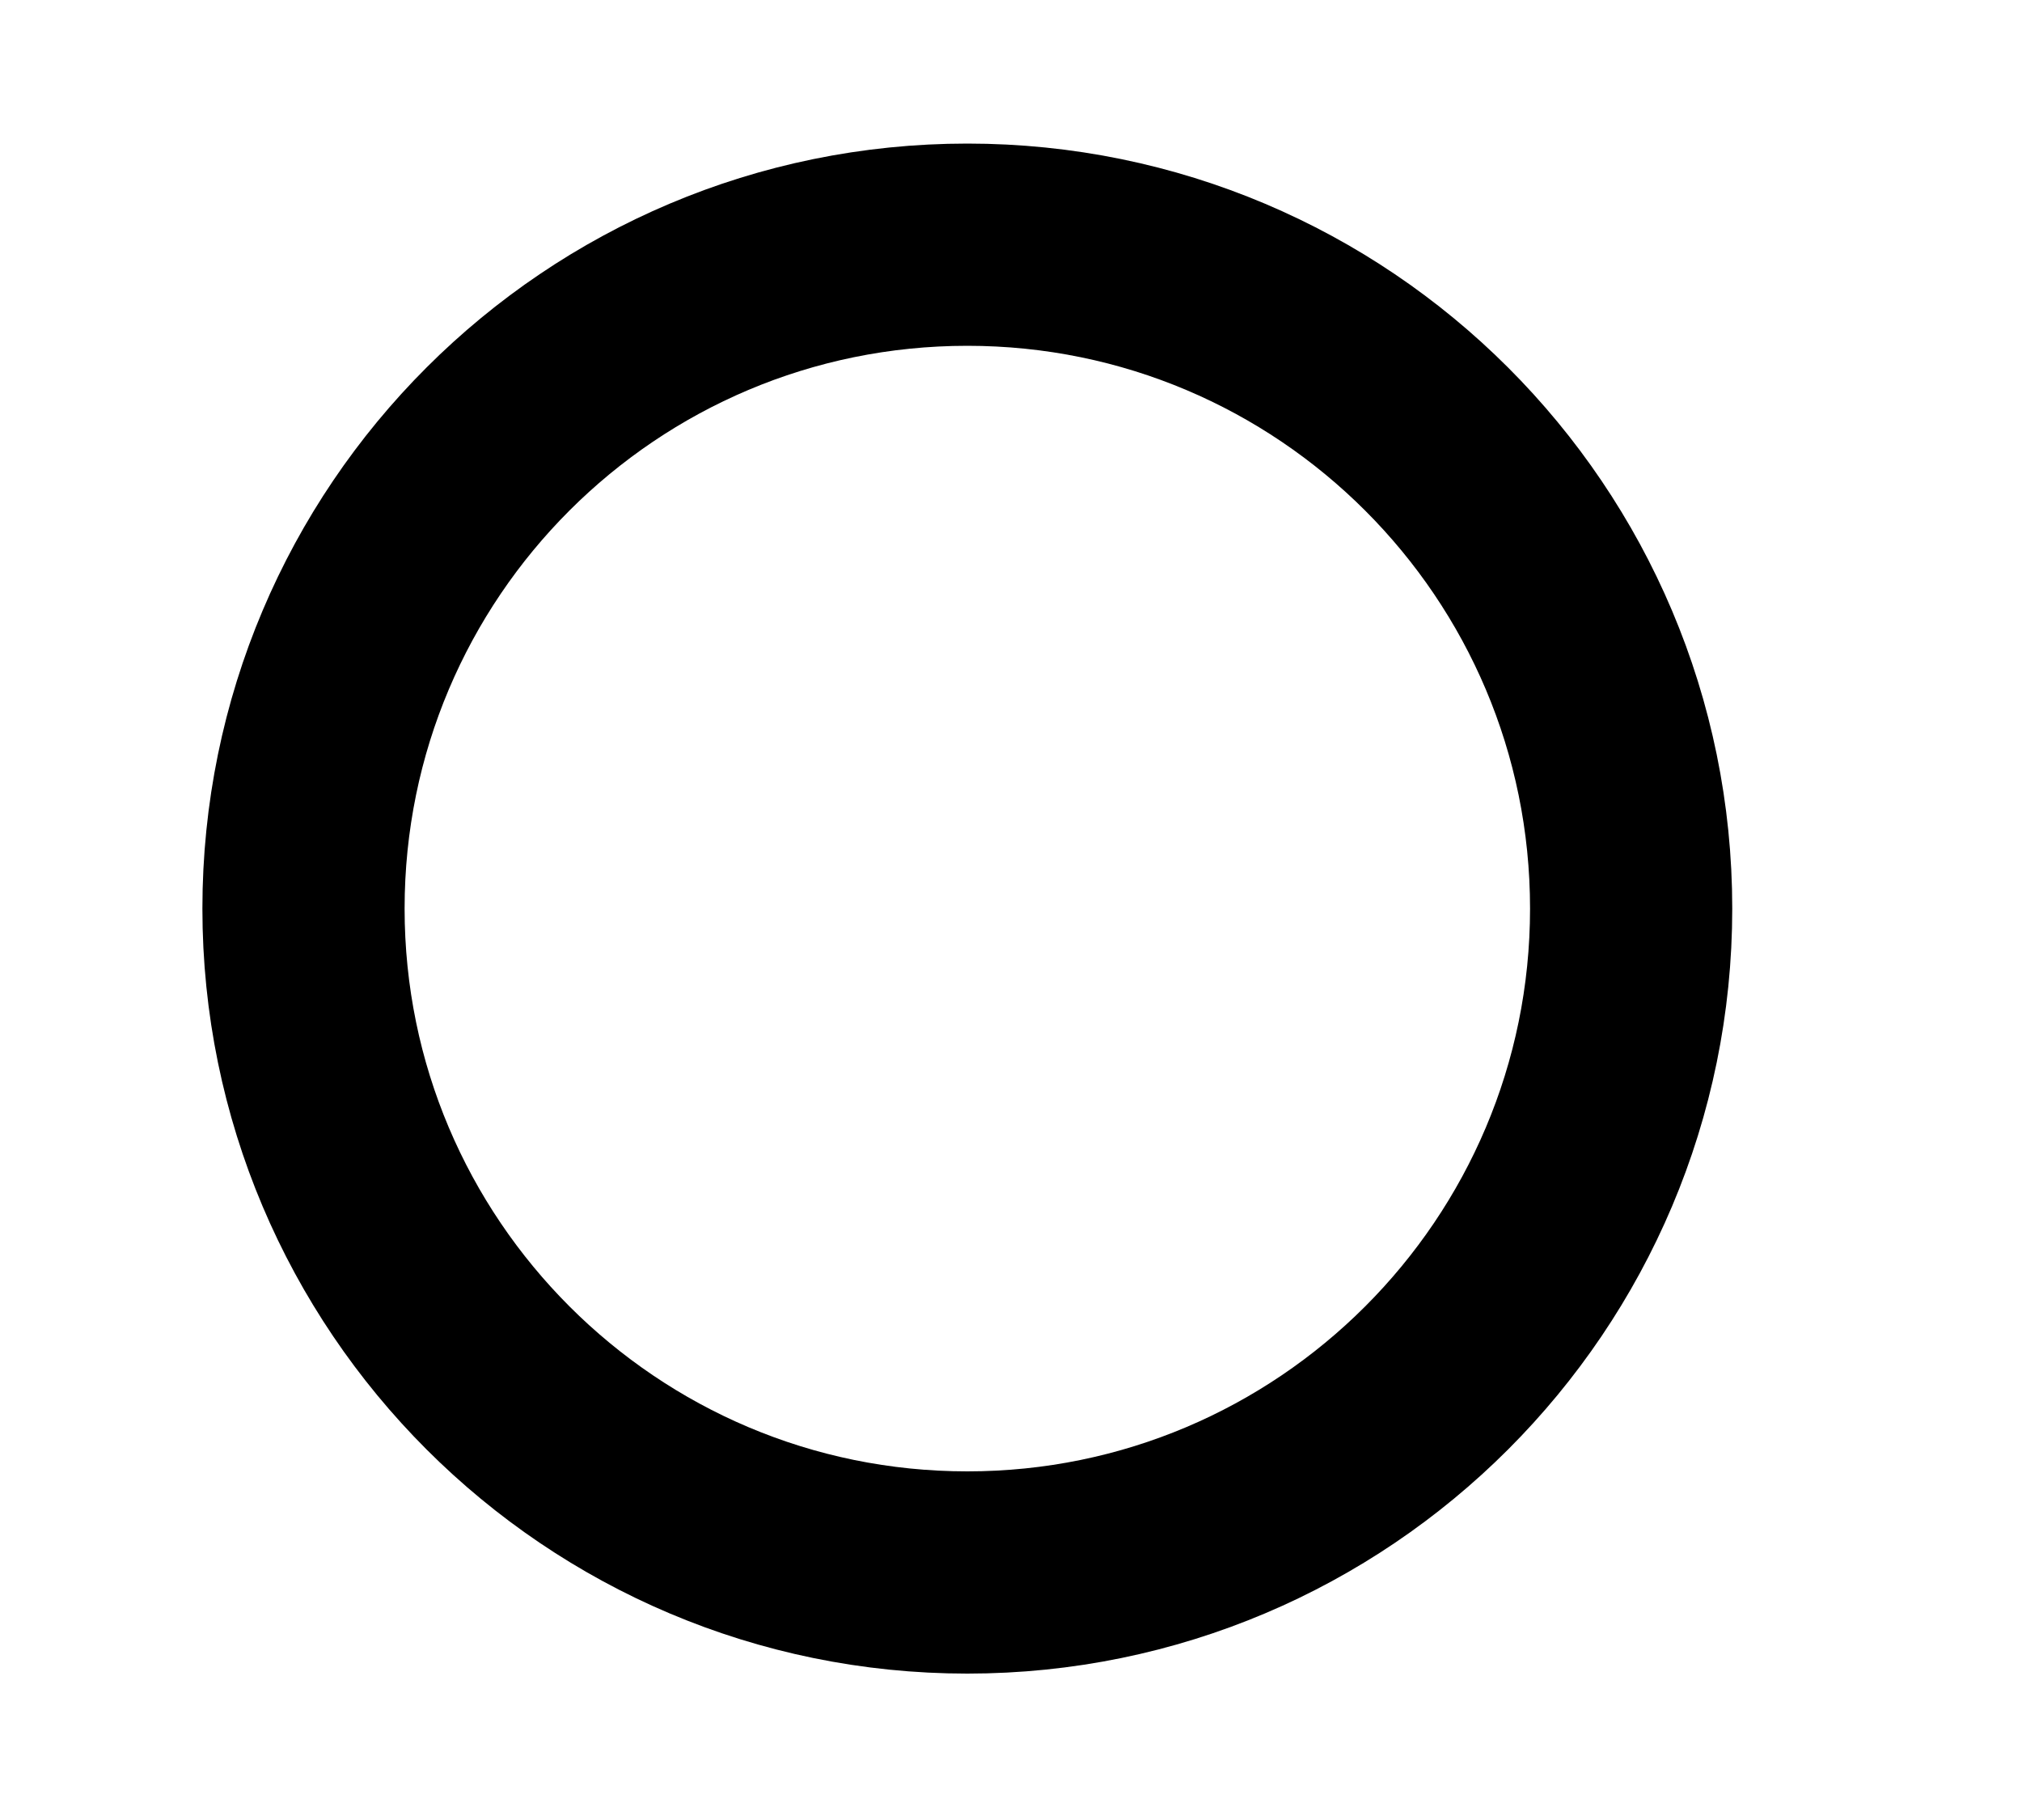 <?xml version="1.0" encoding="UTF-8"?><svg xmlns="http://www.w3.org/2000/svg" xmlns:xlink="http://www.w3.org/1999/xlink" xmlns:avocode="https://avocode.com/" id="SVGDoc62e7fdf2f417d" width="10px" height="9px" version="1.1" viewBox="0 0 10 9" aria-hidden="true"><defs><linearGradient class="cerosgradient" data-cerosgradient="true" id="CerosGradient_idf6ee373ac" gradientUnits="userSpaceOnUse" x1="50%" y1="100%" x2="50%" y2="0%"><stop offset="0%" stop-color="#d1d1d1"/><stop offset="100%" stop-color="#d1d1d1"/></linearGradient><linearGradient/></defs><g><g><path d="M8.067,4.493c0,1.812 -1.471,3.283 -3.283,3.283c-1.812,0 -3.283,-1.471 -3.283,-3.283c0,-1.815 1.471,-3.283 3.283,-3.283c1.812,0 3.283,1.469 3.283,3.283z" fill-opacity="0" fill="#ffffff" stroke-linejoin="round" stroke-linecap="round" stroke-opacity="1" stroke="#000000" stroke-miterlimit="20" stroke-width="1"/></g></g></svg>